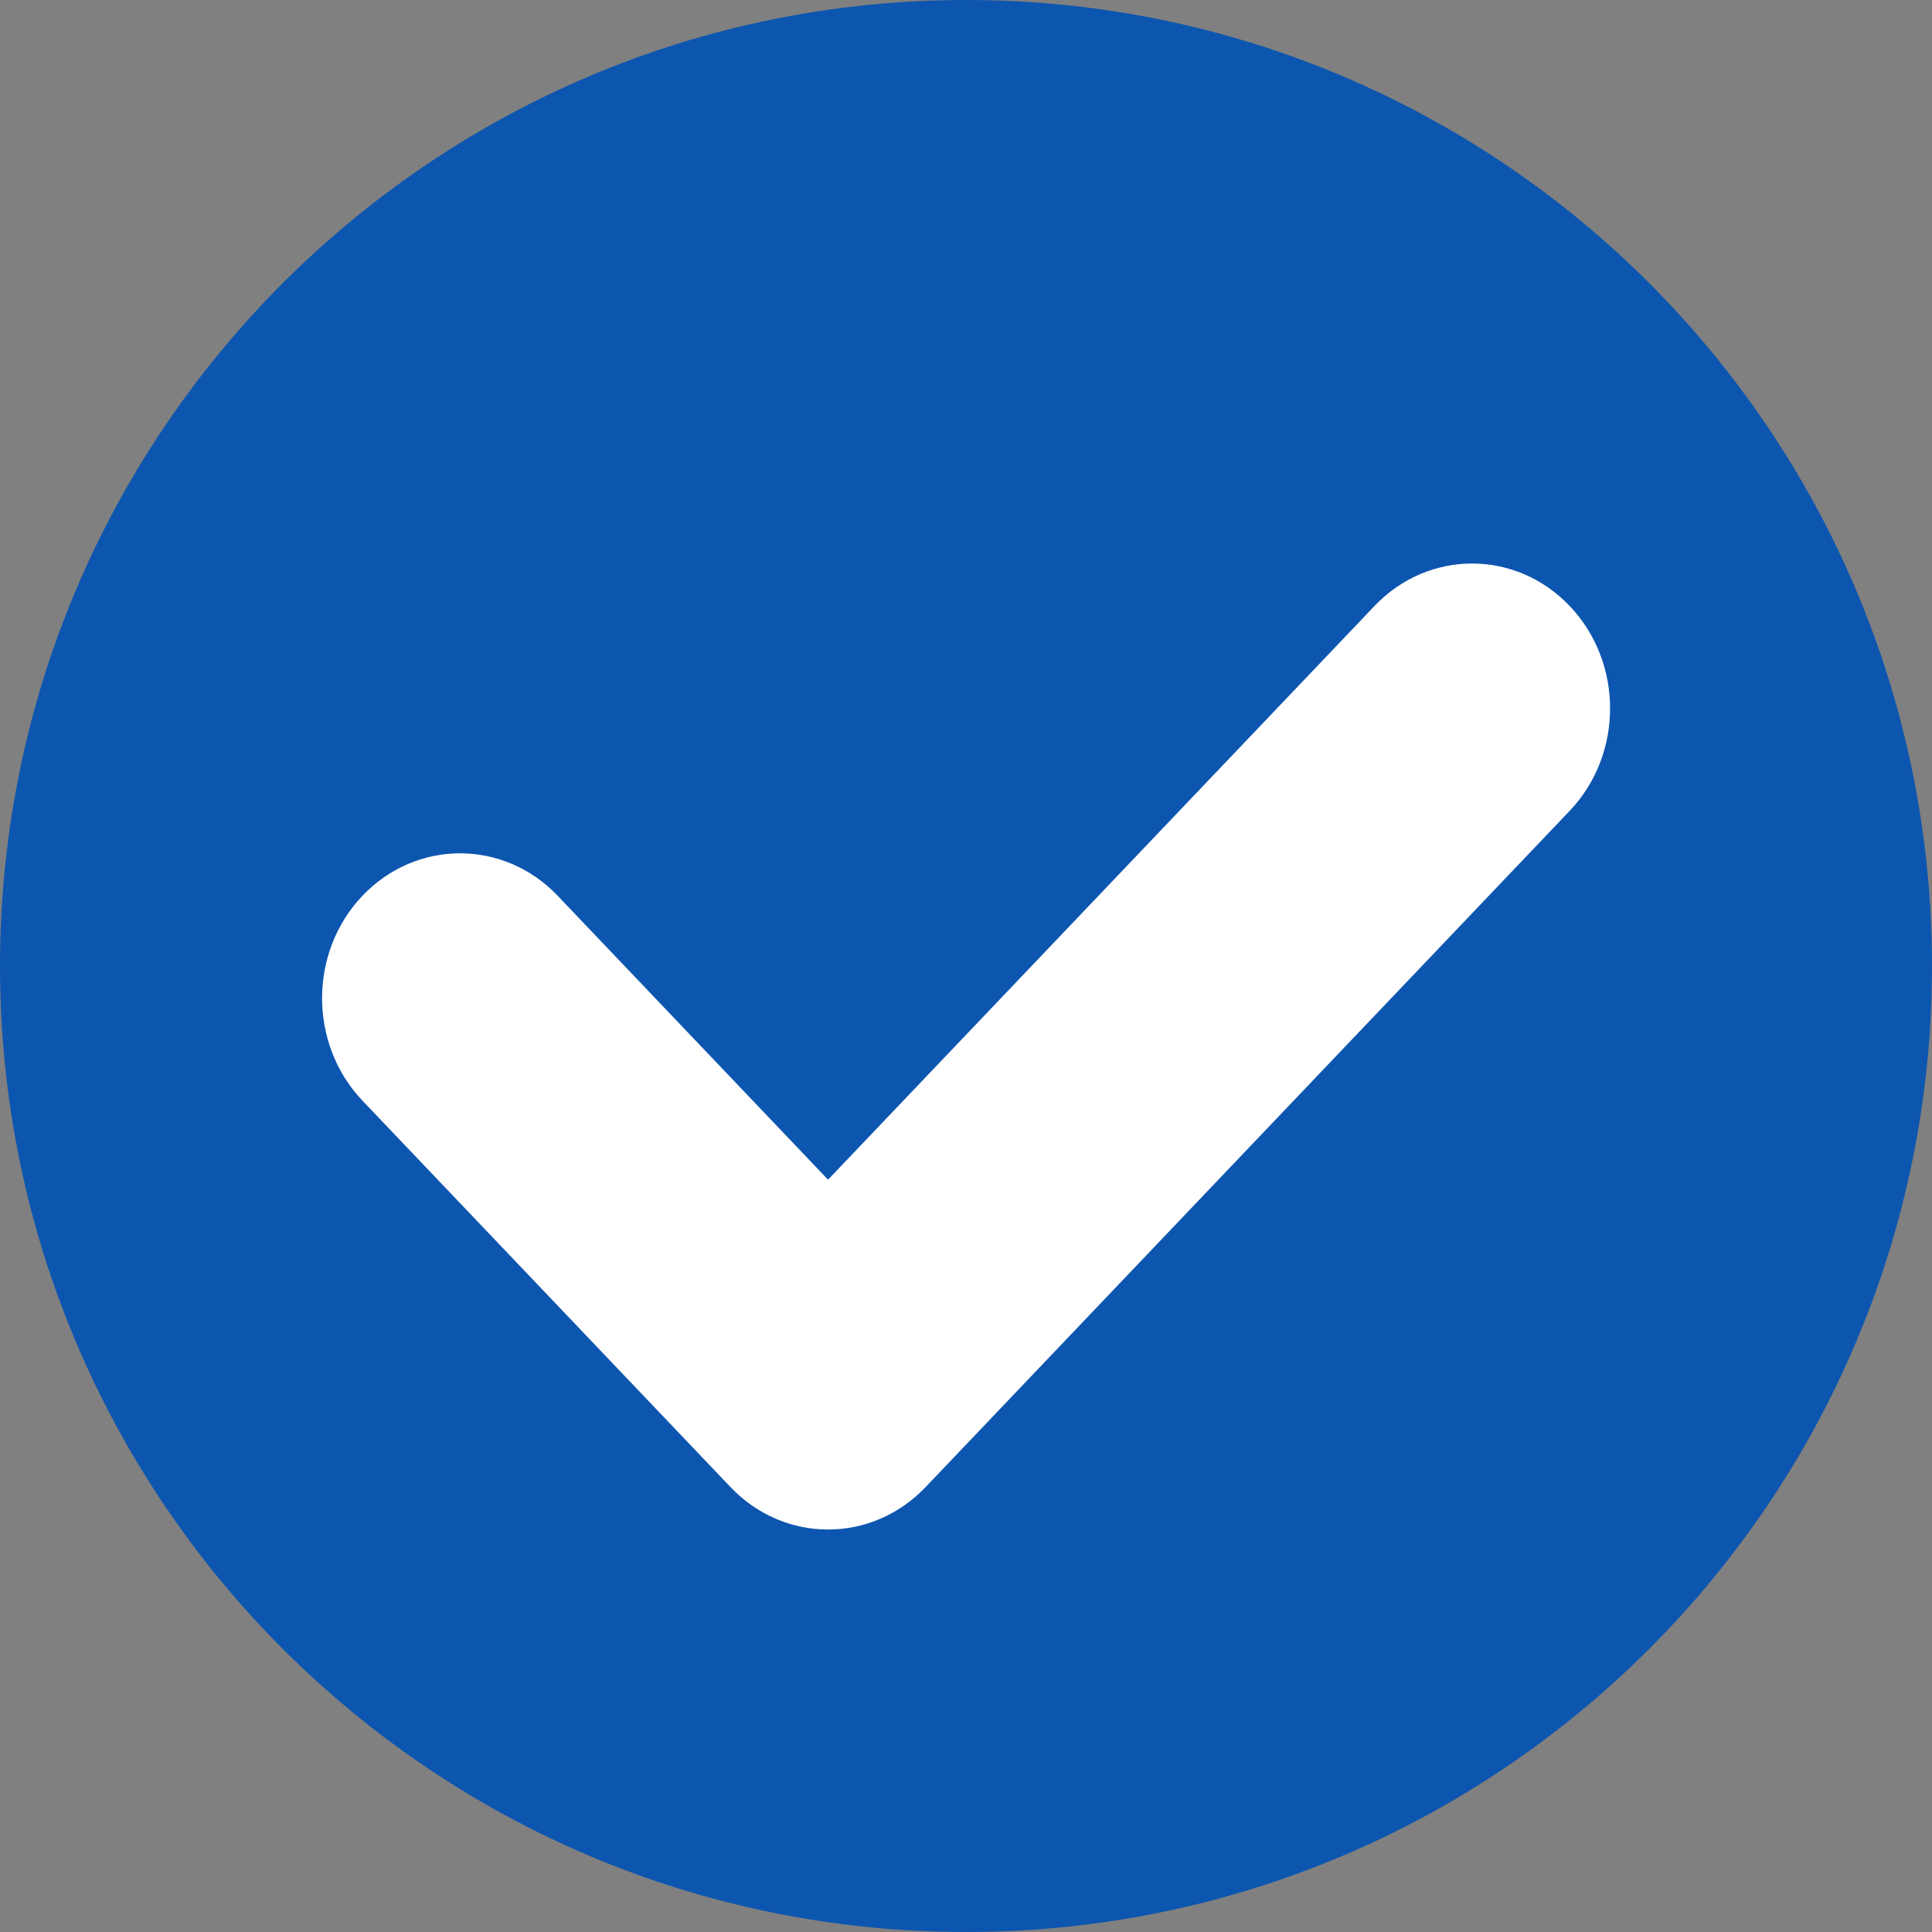 <svg xmlns="http://www.w3.org/2000/svg" width="20" height="20" viewBox="0 0 20 20" fill="none"><rect x="0" y="0" width="20" height="20" fill="#808080" stroke="none"/><path d="M20 10C20 15.523 15.523 20 10 20C4.477 20 0 15.523 0 10C0 4.477 4.477 0 10 0C15.523 0 20 4.477 20 10Z" fill="#0D56AF"></path><path fill-rule="evenodd" clip-rule="evenodd" d="M16.249 6.273C16.807 6.859 16.807 7.808 16.249 8.394L9.582 15.394C9.024 15.98 8.12 15.98 7.562 15.394L3.752 11.394C3.195 10.808 3.195 9.858 3.752 9.273C4.31 8.687 5.215 8.687 5.773 9.273L8.572 12.212L14.229 6.273C14.787 5.687 15.691 5.687 16.249 6.273Z" fill="white"></path></svg>
